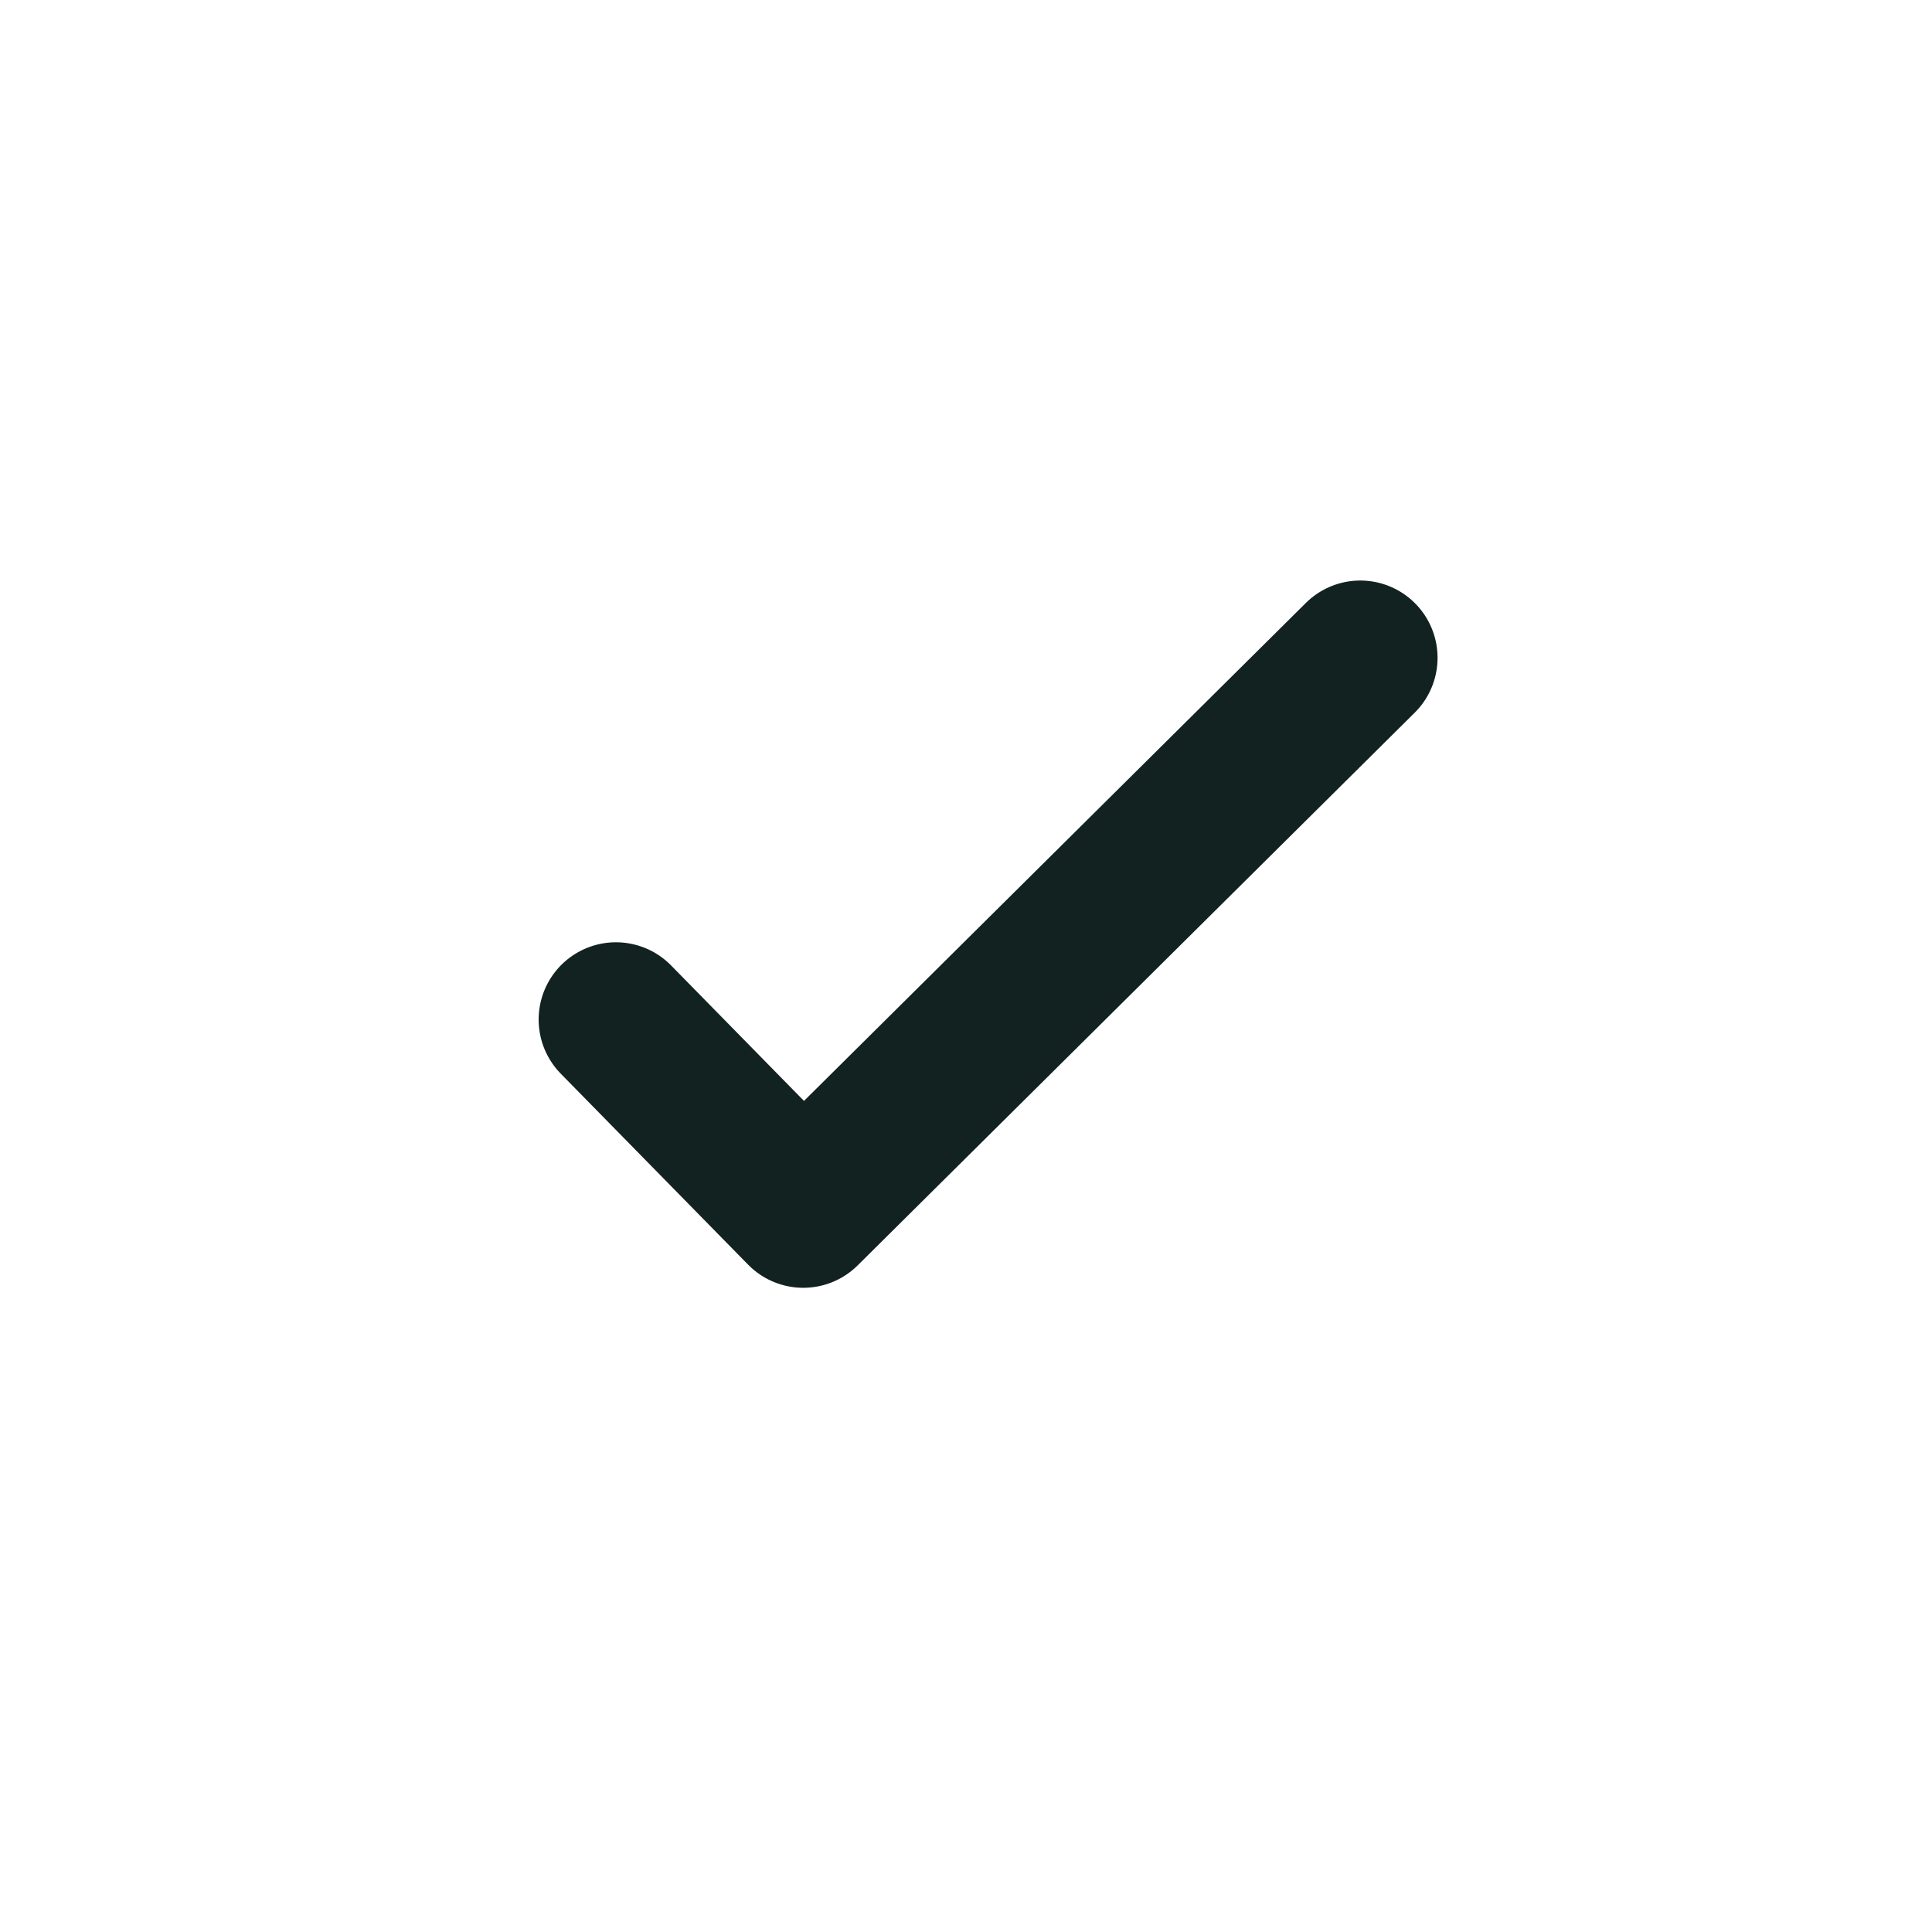 <svg width="25" height="25" viewBox="0 0 25 25" fill="none" xmlns="http://www.w3.org/2000/svg">
<path d="M17.602 8.512L10.394 15.664L7.97 13.193" stroke="#112220" stroke-width="2" stroke-linecap="round" stroke-linejoin="round"/>
</svg>
